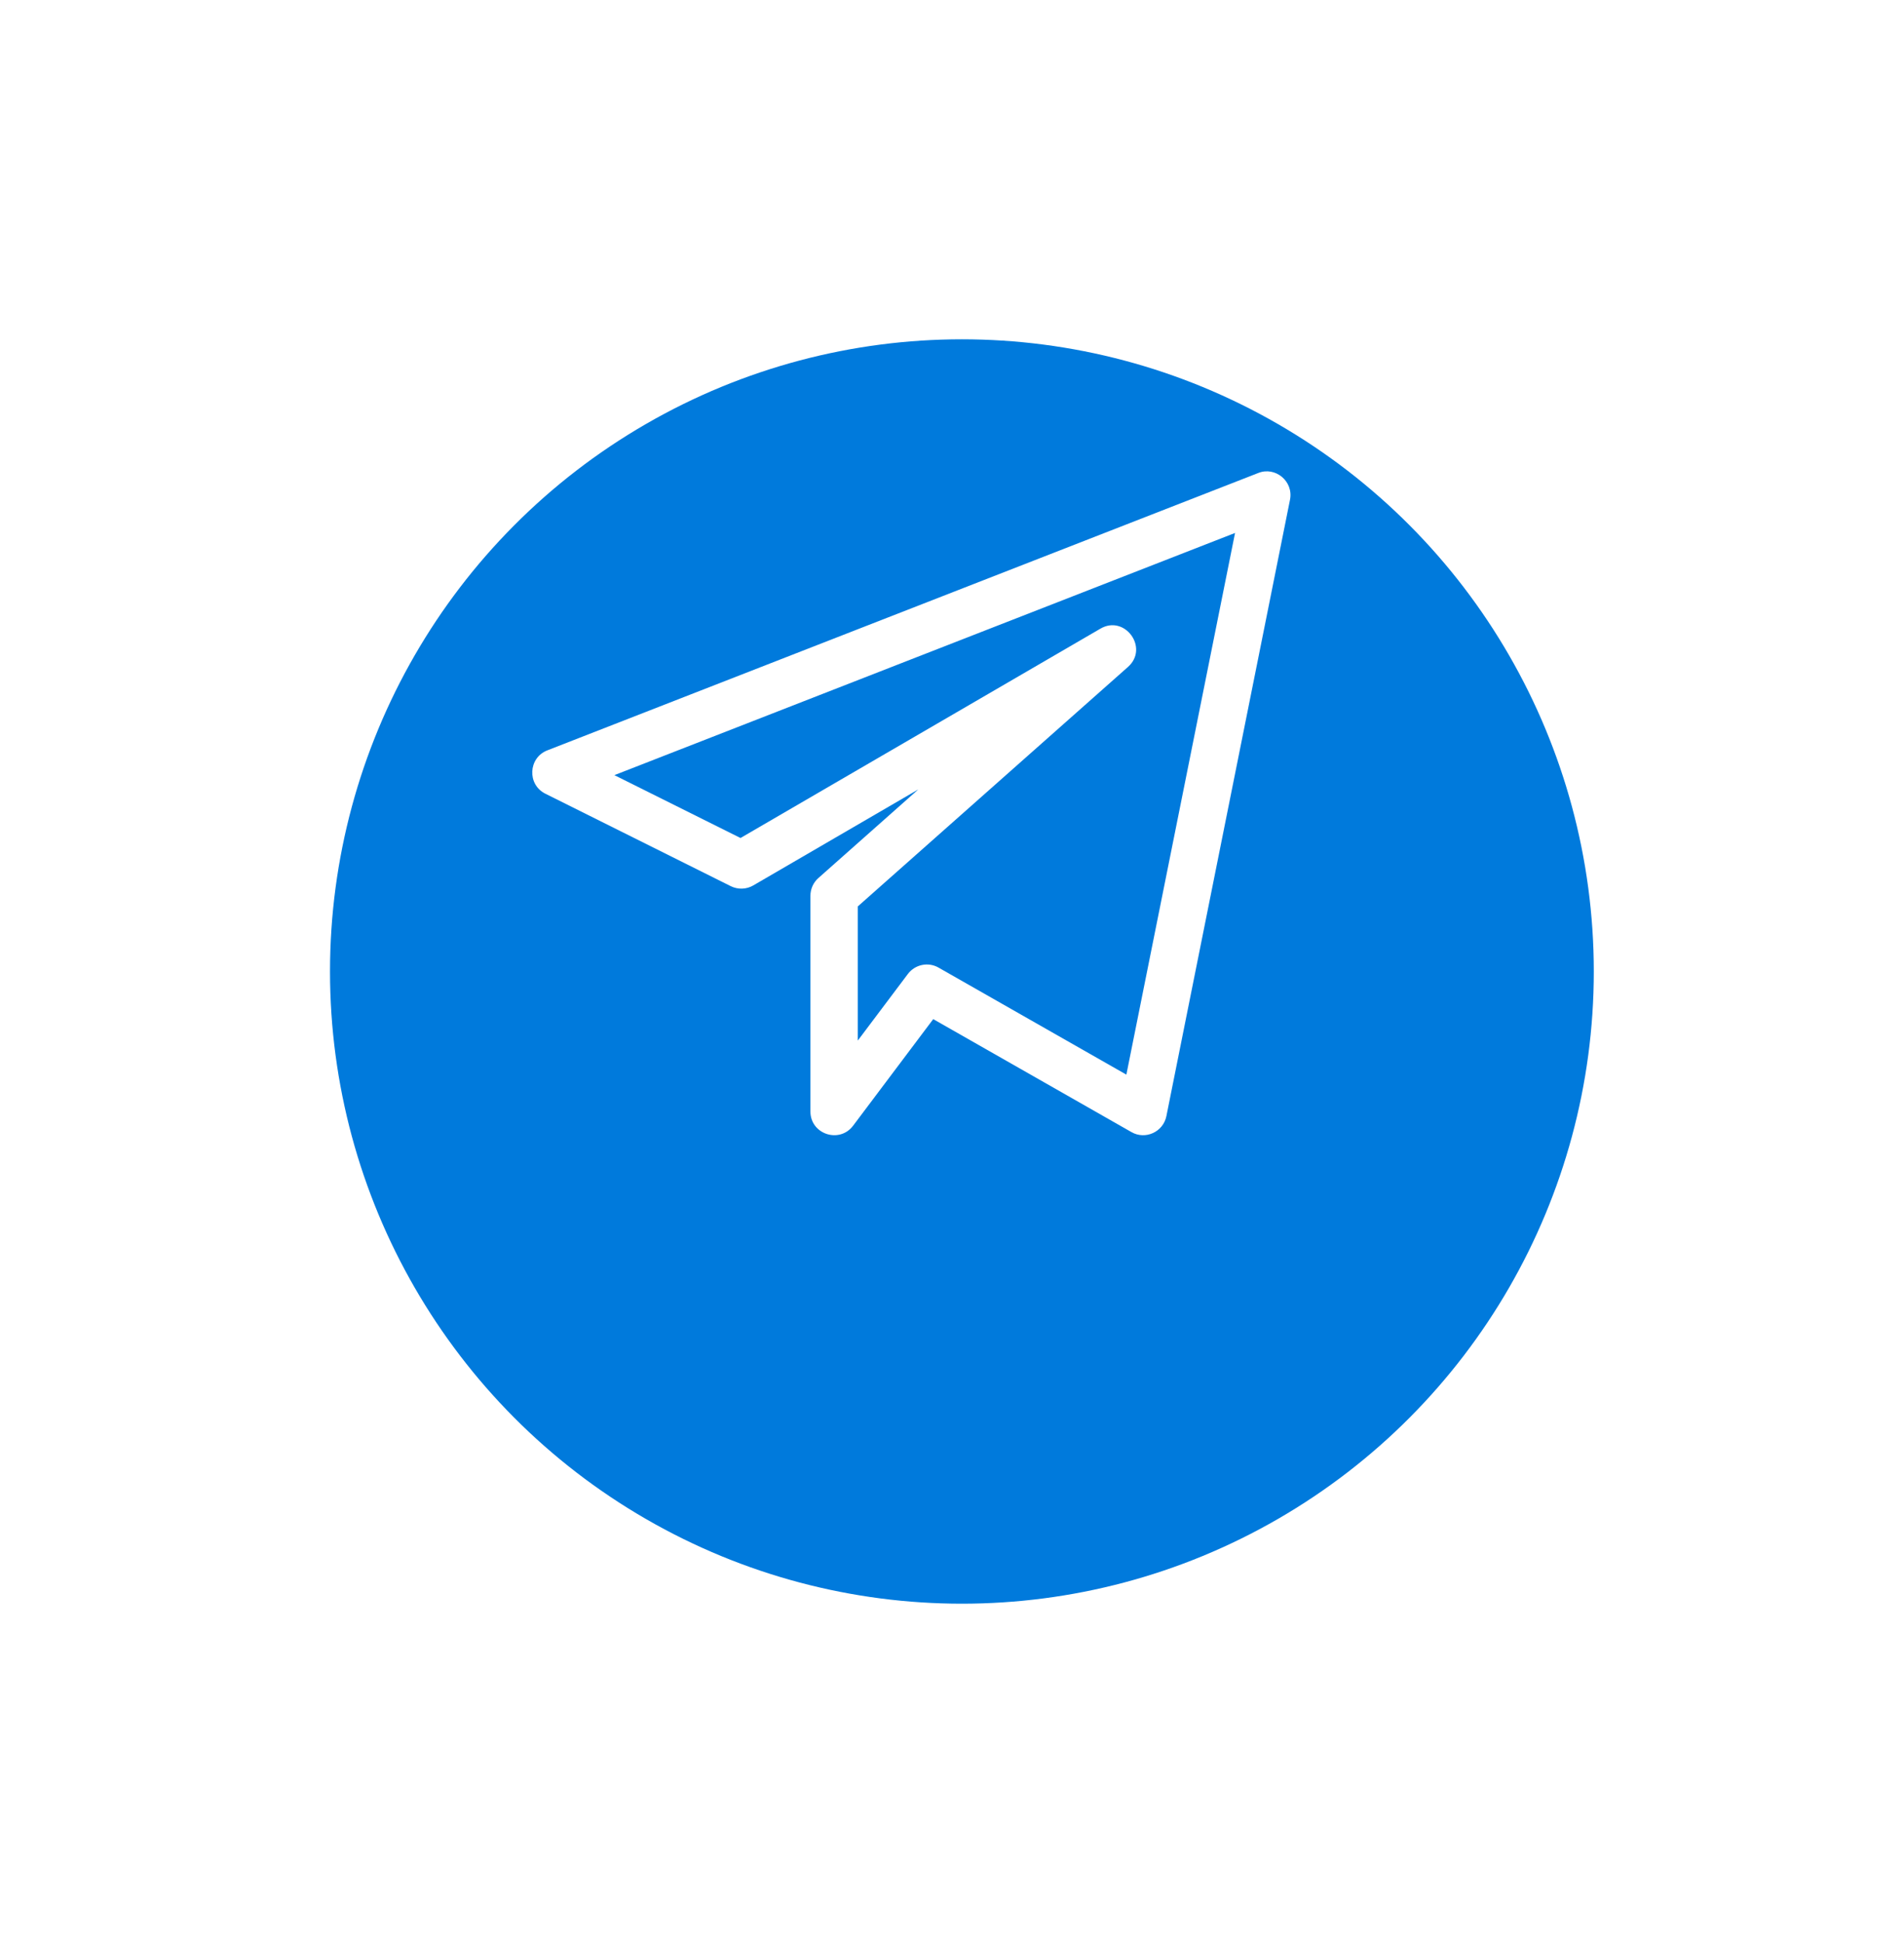 <?xml version="1.0" encoding="UTF-8"?> <svg xmlns="http://www.w3.org/2000/svg" width="50" height="51" viewBox="0 0 50 51" fill="none"> <g filter="url(#filter0_d)"> <circle cx="25.26" cy="21.5" r="16.594" fill="#007ADC"></circle> </g> <g clip-path="url(#clip0)"> <path d="M14.321 20.833L19.19 23.26C19.378 23.353 19.601 23.346 19.781 23.241L24.115 20.721L21.492 23.046C21.358 23.164 21.282 23.334 21.282 23.512V29.175C21.282 29.772 22.044 30.023 22.402 29.549L24.507 26.75L29.712 29.715C30.077 29.925 30.545 29.714 30.63 29.297L33.876 13.118C33.973 12.632 33.49 12.235 33.04 12.416L14.372 19.696C13.871 19.892 13.839 20.593 14.321 20.833ZM32.433 13.989L29.579 28.207L24.647 25.398C24.378 25.244 24.032 25.312 23.841 25.565L22.526 27.313V23.792L29.621 17.506C30.183 17.009 29.537 16.125 28.896 16.502L19.446 21.996L16.134 20.346L32.433 13.989Z" fill="white"></path> </g> <defs> <filter id="filter0_d" x="0.667" y="0.906" width="49.187" height="49.187" filterUnits="userSpaceOnUse" color-interpolation-filters="sRGB"> <feFlood flood-opacity="0" result="BackgroundImageFix"></feFlood> <feColorMatrix in="SourceAlpha" type="matrix" values="0 0 0 0 0 0 0 0 0 0 0 0 0 0 0 0 0 0 127 0"></feColorMatrix> <feOffset dy="4"></feOffset> <feGaussianBlur stdDeviation="4"></feGaussianBlur> <feColorMatrix type="matrix" values="0 0 0 0 0 0 0 0 0 0.478 0 0 0 0 0.863 0 0 0 0.2 0"></feColorMatrix> <feBlend mode="normal" in2="BackgroundImageFix" result="effect1_dropShadow"></feBlend> <feBlend mode="normal" in="SourceGraphic" in2="effect1_dropShadow" result="shape"></feBlend> </filter> <clipPath id="clip0"> <rect width="19.912" height="19.912" fill="white" transform="translate(13.977 11.544)"></rect> </clipPath> </defs> </svg> 